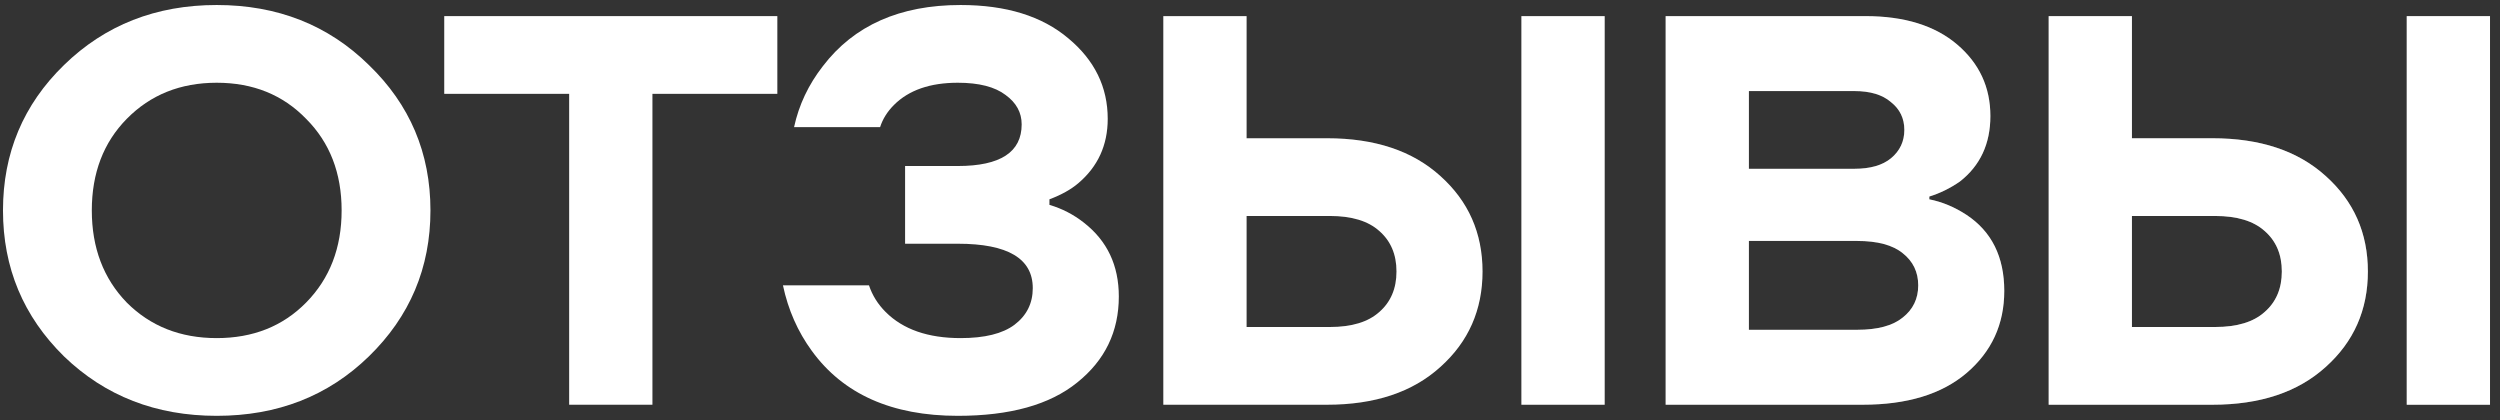 <?xml version="1.0" encoding="UTF-8"?> <svg xmlns="http://www.w3.org/2000/svg" width="220" height="37" viewBox="0 0 220 37" fill="none"><rect x="0" y="0" width="220" height="37" fill="#333333" stroke="none"/><path d="M5.637 31.366C2.054 27.848 0.263 23.565 0.263 18.517C0.263 13.469 2.054 9.202 5.637 5.718C9.252 2.2 13.73 0.441 19.071 0.441C24.413 0.441 28.875 2.2 32.457 5.718C36.072 9.202 37.88 13.469 37.88 18.517C37.88 23.565 36.072 27.848 32.457 31.366C28.875 34.851 24.413 36.593 19.071 36.593C13.73 36.593 9.252 34.851 5.637 31.366ZM11.157 10.456C9.105 12.541 8.079 15.228 8.079 18.517C8.079 21.807 9.105 24.51 11.157 26.627C13.241 28.711 15.88 29.753 19.071 29.753C22.263 29.753 24.885 28.711 26.937 26.627C29.021 24.51 30.063 21.807 30.063 18.517C30.063 15.228 29.021 12.541 26.937 10.456C24.885 8.339 22.263 7.281 19.071 7.281C15.88 7.281 13.241 8.339 11.157 10.456Z" fill="white"></path><path d="M5.637 31.366C2.054 27.848 0.263 23.565 0.263 18.517C0.263 13.469 2.054 9.202 5.637 5.718C9.252 2.2 13.73 0.441 19.071 0.441C24.413 0.441 28.875 2.2 32.457 5.718C36.072 9.202 37.88 13.469 37.88 18.517C37.88 23.565 36.072 27.848 32.457 31.366C28.875 34.851 24.413 36.593 19.071 36.593C13.73 36.593 9.252 34.851 5.637 31.366ZM11.157 10.456C9.105 12.541 8.079 15.228 8.079 18.517C8.079 21.807 9.105 24.51 11.157 26.627C13.241 28.711 15.88 29.753 19.071 29.753C22.263 29.753 24.885 28.711 26.937 26.627C29.021 24.51 30.063 21.807 30.063 18.517C30.063 15.228 29.021 12.541 26.937 10.456C24.885 8.339 22.263 7.281 19.071 7.281C15.88 7.281 13.241 8.339 11.157 10.456Z" fill="url(#paint0_linear_188_143)" fill-opacity="0.3"></path><path d="M39.093 8.258V1.418H68.406V8.258H57.414V35.616H50.086V8.258H39.093Z" fill="white"></path><path d="M39.093 8.258V1.418H68.406V8.258H57.414V35.616H50.086V8.258H39.093Z" fill="url(#paint1_linear_188_143)" fill-opacity="0.3"></path><path d="M68.9 25.112H76.472C76.765 25.992 77.254 26.773 77.938 27.457C79.469 28.988 81.667 29.753 84.533 29.753C86.65 29.753 88.23 29.363 89.272 28.581C90.347 27.767 90.884 26.692 90.884 25.357C90.884 22.751 88.686 21.448 84.289 21.448H79.648V14.609H84.289C88.034 14.609 89.907 13.388 89.907 10.945C89.907 9.903 89.435 9.04 88.49 8.356C87.546 7.639 86.145 7.281 84.289 7.281C81.846 7.281 79.973 7.932 78.671 9.235C78.084 9.821 77.677 10.473 77.449 11.189H69.877C70.3 9.235 71.147 7.444 72.417 5.815C75.153 2.233 79.192 0.441 84.533 0.441C88.539 0.441 91.698 1.418 94.011 3.373C96.323 5.294 97.479 7.655 97.479 10.456C97.479 12.769 96.616 14.658 94.89 16.123C94.239 16.677 93.392 17.149 92.35 17.54V18.029C93.457 18.354 94.467 18.875 95.379 19.592C97.43 21.188 98.456 23.354 98.456 26.09C98.456 29.184 97.235 31.708 94.792 33.662C92.382 35.616 88.881 36.593 84.289 36.593C78.492 36.593 74.209 34.688 71.44 30.877C70.203 29.184 69.356 27.262 68.9 25.112Z" fill="white"></path><path d="M68.9 25.112H76.472C76.765 25.992 77.254 26.773 77.938 27.457C79.469 28.988 81.667 29.753 84.533 29.753C86.65 29.753 88.23 29.363 89.272 28.581C90.347 27.767 90.884 26.692 90.884 25.357C90.884 22.751 88.686 21.448 84.289 21.448H79.648V14.609H84.289C88.034 14.609 89.907 13.388 89.907 10.945C89.907 9.903 89.435 9.04 88.49 8.356C87.546 7.639 86.145 7.281 84.289 7.281C81.846 7.281 79.973 7.932 78.671 9.235C78.084 9.821 77.677 10.473 77.449 11.189H69.877C70.3 9.235 71.147 7.444 72.417 5.815C75.153 2.233 79.192 0.441 84.533 0.441C88.539 0.441 91.698 1.418 94.011 3.373C96.323 5.294 97.479 7.655 97.479 10.456C97.479 12.769 96.616 14.658 94.89 16.123C94.239 16.677 93.392 17.149 92.35 17.54V18.029C93.457 18.354 94.467 18.875 95.379 19.592C97.43 21.188 98.456 23.354 98.456 26.09C98.456 29.184 97.235 31.708 94.792 33.662C92.382 35.616 88.881 36.593 84.289 36.593C78.492 36.593 74.209 34.688 71.44 30.877C70.203 29.184 69.356 27.262 68.9 25.112Z" fill="url(#paint2_linear_188_143)" fill-opacity="0.3"></path><path d="M133.883 35.616V1.418H141.211V35.616H133.883ZM102.372 35.616V1.418H109.7V12.166H116.784C120.985 12.166 124.307 13.274 126.75 15.488C129.225 17.703 130.463 20.504 130.463 23.891C130.463 27.278 129.225 30.079 126.75 32.294C124.307 34.509 120.985 35.616 116.784 35.616H102.372ZM109.7 28.776H117.028C118.95 28.776 120.399 28.337 121.376 27.457C122.386 26.578 122.891 25.389 122.891 23.891C122.891 22.393 122.386 21.204 121.376 20.325C120.399 19.445 118.95 19.006 117.028 19.006H109.7V28.776Z" fill="white"></path><path d="M133.883 35.616V1.418H141.211V35.616H133.883ZM102.372 35.616V1.418H109.7V12.166H116.784C120.985 12.166 124.307 13.274 126.75 15.488C129.225 17.703 130.463 20.504 130.463 23.891C130.463 27.278 129.225 30.079 126.75 32.294C124.307 34.509 120.985 35.616 116.784 35.616H102.372ZM109.7 28.776H117.028C118.95 28.776 120.399 28.337 121.376 27.457C122.386 26.578 122.891 25.389 122.891 23.891C122.891 22.393 122.386 21.204 121.376 20.325C120.399 19.445 118.95 19.006 117.028 19.006H109.7V28.776Z" fill="url(#paint3_linear_188_143)" fill-opacity="0.3"></path><path d="M146.575 35.616V1.418H164.162C167.582 1.418 170.269 2.249 172.223 3.91C174.177 5.571 175.154 7.672 175.154 10.212C175.154 12.655 174.259 14.576 172.467 15.977C171.621 16.563 170.725 17.003 169.781 17.296V17.54C170.92 17.768 172.012 18.224 173.054 18.908C175.268 20.374 176.376 22.605 176.376 25.601C176.376 28.532 175.268 30.942 173.054 32.831C170.872 34.688 167.826 35.616 163.918 35.616H146.575ZM153.903 14.853H163.185C164.586 14.853 165.661 14.544 166.41 13.925C167.191 13.274 167.582 12.443 167.582 11.433C167.582 10.424 167.191 9.61 166.41 8.991C165.661 8.339 164.586 8.014 163.185 8.014H153.903V14.853ZM153.903 29.021H163.43C165.221 29.021 166.556 28.663 167.436 27.946C168.347 27.229 168.803 26.285 168.803 25.112C168.803 23.94 168.347 22.995 167.436 22.279C166.556 21.562 165.221 21.204 163.43 21.204H153.903V29.021Z" fill="white"></path><path d="M146.575 35.616V1.418H164.162C167.582 1.418 170.269 2.249 172.223 3.91C174.177 5.571 175.154 7.672 175.154 10.212C175.154 12.655 174.259 14.576 172.467 15.977C171.621 16.563 170.725 17.003 169.781 17.296V17.54C170.92 17.768 172.012 18.224 173.054 18.908C175.268 20.374 176.376 22.605 176.376 25.601C176.376 28.532 175.268 30.942 173.054 32.831C170.872 34.688 167.826 35.616 163.918 35.616H146.575ZM153.903 14.853H163.185C164.586 14.853 165.661 14.544 166.41 13.925C167.191 13.274 167.582 12.443 167.582 11.433C167.582 10.424 167.191 9.61 166.41 8.991C165.661 8.339 164.586 8.014 163.185 8.014H153.903V14.853ZM153.903 29.021H163.43C165.221 29.021 166.556 28.663 167.436 27.946C168.347 27.229 168.803 26.285 168.803 25.112C168.803 23.94 168.347 22.995 167.436 22.279C166.556 21.562 165.221 21.204 163.43 21.204H153.903V29.021Z" fill="url(#paint4_linear_188_143)" fill-opacity="0.3"></path><path d="M211.793 35.616V1.418H219.121V35.616H211.793ZM180.282 35.616V1.418H187.61V12.166H194.694C198.895 12.166 202.217 13.274 204.66 15.488C207.135 17.703 208.373 20.504 208.373 23.891C208.373 27.278 207.135 30.079 204.66 32.294C202.217 34.509 198.895 35.616 194.694 35.616H180.282ZM187.61 28.776H194.938C196.86 28.776 198.309 28.337 199.286 27.457C200.296 26.578 200.801 25.389 200.801 23.891C200.801 22.393 200.296 21.204 199.286 20.325C198.309 19.445 196.86 19.006 194.938 19.006H187.61V28.776Z" fill="white"></path><path d="M211.793 35.616V1.418H219.121V35.616H211.793ZM180.282 35.616V1.418H187.61V12.166H194.694C198.895 12.166 202.217 13.274 204.66 15.488C207.135 17.703 208.373 20.504 208.373 23.891C208.373 27.278 207.135 30.079 204.66 32.294C202.217 34.509 198.895 35.616 194.694 35.616H180.282ZM187.61 28.776H194.938C196.86 28.776 198.309 28.337 199.286 27.457C200.296 26.578 200.801 25.389 200.801 23.891C200.801 22.393 200.296 21.204 199.286 20.325C198.309 19.445 196.86 19.006 194.938 19.006H187.61V28.776Z" fill="url(#paint5_linear_188_143)" fill-opacity="0.3"></path><defs><linearGradient id="paint0_linear_188_143" x1="86.872" y1="48.303" x2="211.003" y2="17.338" gradientUnits="userSpaceOnUse"><stop stop-color="white" stop-opacity="0"></stop><stop offset="1" stop-color="white"></stop></linearGradient><linearGradient id="paint1_linear_188_143" x1="86.872" y1="48.303" x2="211.003" y2="17.338" gradientUnits="userSpaceOnUse"><stop stop-color="white" stop-opacity="0"></stop><stop offset="1" stop-color="white"></stop></linearGradient><linearGradient id="paint2_linear_188_143" x1="86.872" y1="48.303" x2="211.003" y2="17.338" gradientUnits="userSpaceOnUse"><stop stop-color="white" stop-opacity="0"></stop><stop offset="1" stop-color="white"></stop></linearGradient><linearGradient id="paint3_linear_188_143" x1="86.872" y1="48.303" x2="211.003" y2="17.338" gradientUnits="userSpaceOnUse"><stop stop-color="white" stop-opacity="0"></stop><stop offset="1" stop-color="white"></stop></linearGradient><linearGradient id="paint4_linear_188_143" x1="86.872" y1="48.303" x2="211.003" y2="17.338" gradientUnits="userSpaceOnUse"><stop stop-color="white" stop-opacity="0"></stop><stop offset="1" stop-color="white"></stop></linearGradient><linearGradient id="paint5_linear_188_143" x1="86.872" y1="48.303" x2="211.003" y2="17.338" gradientUnits="userSpaceOnUse"><stop stop-color="white" stop-opacity="0"></stop><stop offset="1" stop-color="white"></stop></linearGradient></defs></svg> 